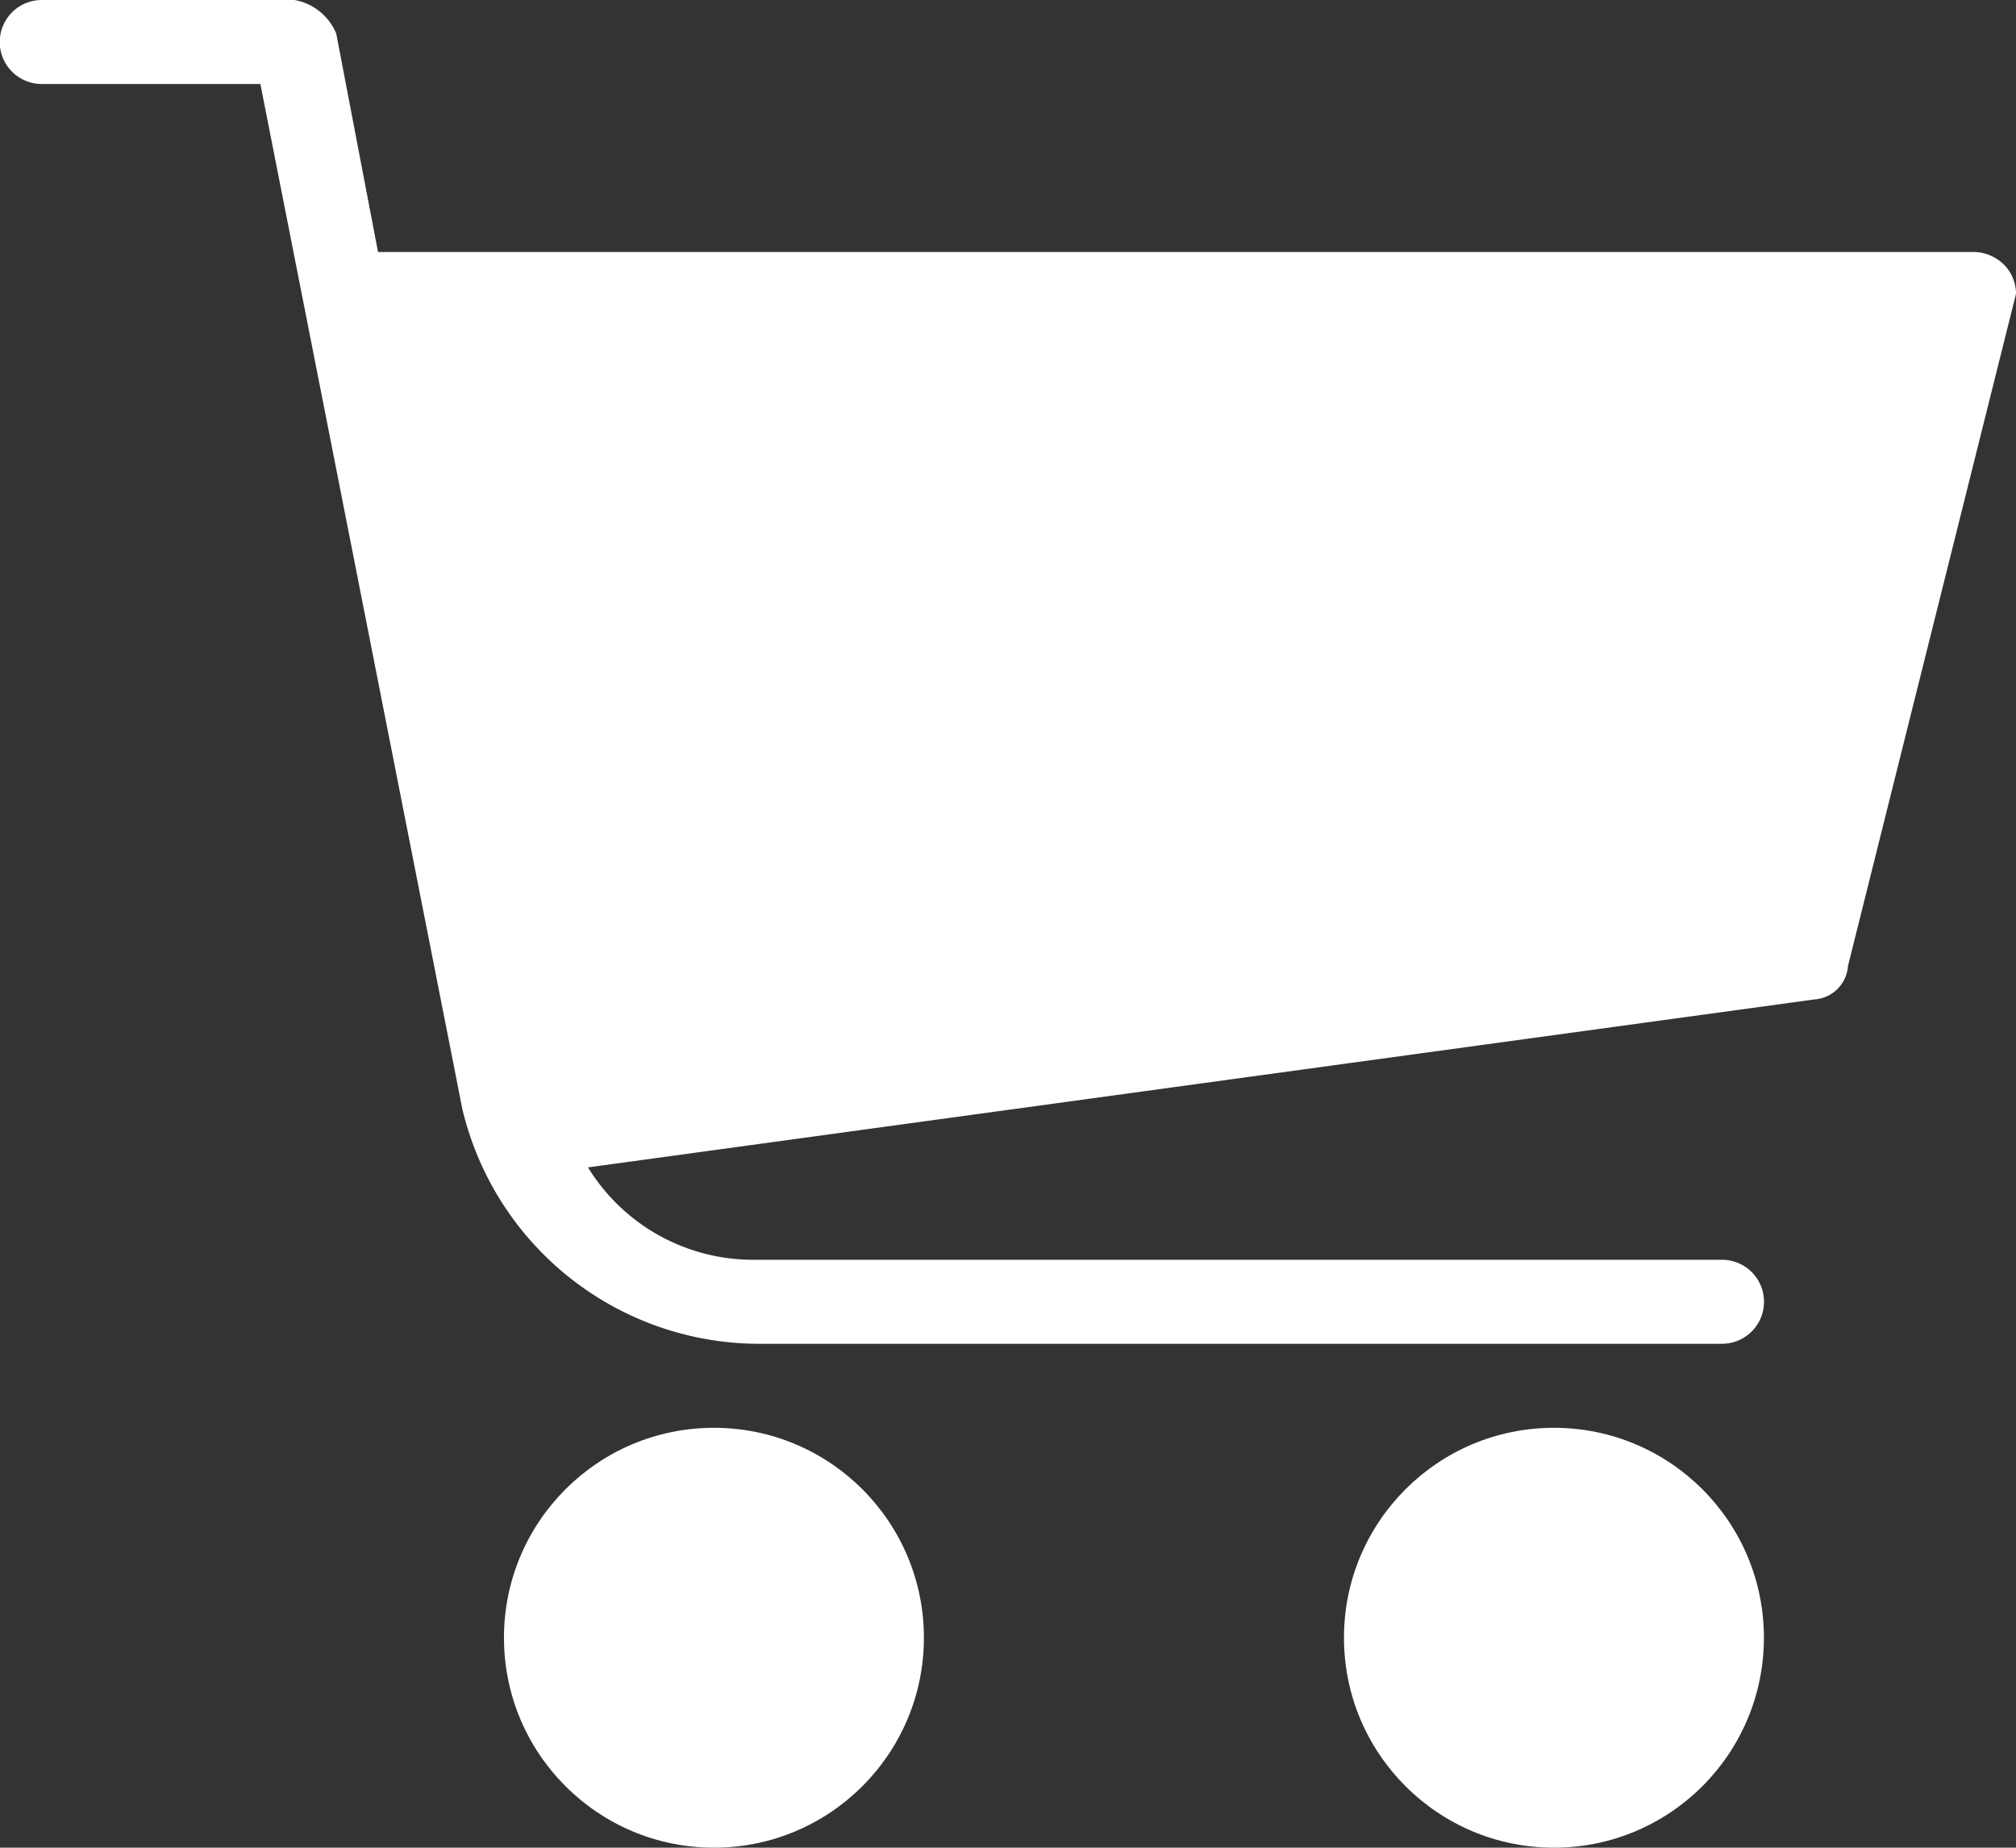<svg xmlns="http://www.w3.org/2000/svg" width="28.958" height="26.544" viewBox="0 0 28.958 26.544">
  <rect x="0" y="0" width="28.958" height="26.544" fill="#333333" stroke="none"/>
  <g id="icon-cart" transform="translate(0 -21.334)">
    <g id="Group_1521" data-name="Group 1521" transform="translate(7.239 41.846)">
      <g id="Group_1520" data-name="Group 1520">
        <circle id="Ellipse_41" data-name="Ellipse 41" cx="3.016" cy="3.016" r="3.016" fill="#fff"/>
      </g>
    </g>
    <g id="Group_1523" data-name="Group 1523" transform="translate(0 21.334)">
      <g id="Group_1522" data-name="Group 1522">
        <path id="Path_3450" data-name="Path 3450" d="M28.837,25.195a.627.627,0,0,0-.483-.241H5.43l-.6-3.137a.8.8,0,0,0-.6-.483H.6a.6.6,0,1,0,0,1.207H3.74l2.9,14.72a4.386,4.386,0,0,0,4.223,3.378H24.735a.6.6,0,1,0,0-1.207H10.859a2.782,2.782,0,0,1-2.413-1.327l17.616-2.413a.519.519,0,0,0,.483-.483l2.413-9.653A.6.6,0,0,0,28.837,25.195Z" transform="translate(0 -21.334)" fill="#fff"/>
      </g>
    </g>
    <g id="Group_1525" data-name="Group 1525" transform="translate(19.305 41.846)">
      <g id="Group_1524" data-name="Group 1524">
        <circle id="Ellipse_42" data-name="Ellipse 42" cx="3.016" cy="3.016" r="3.016" fill="#fff"/>
      </g>
    </g>
  </g>
</svg>
